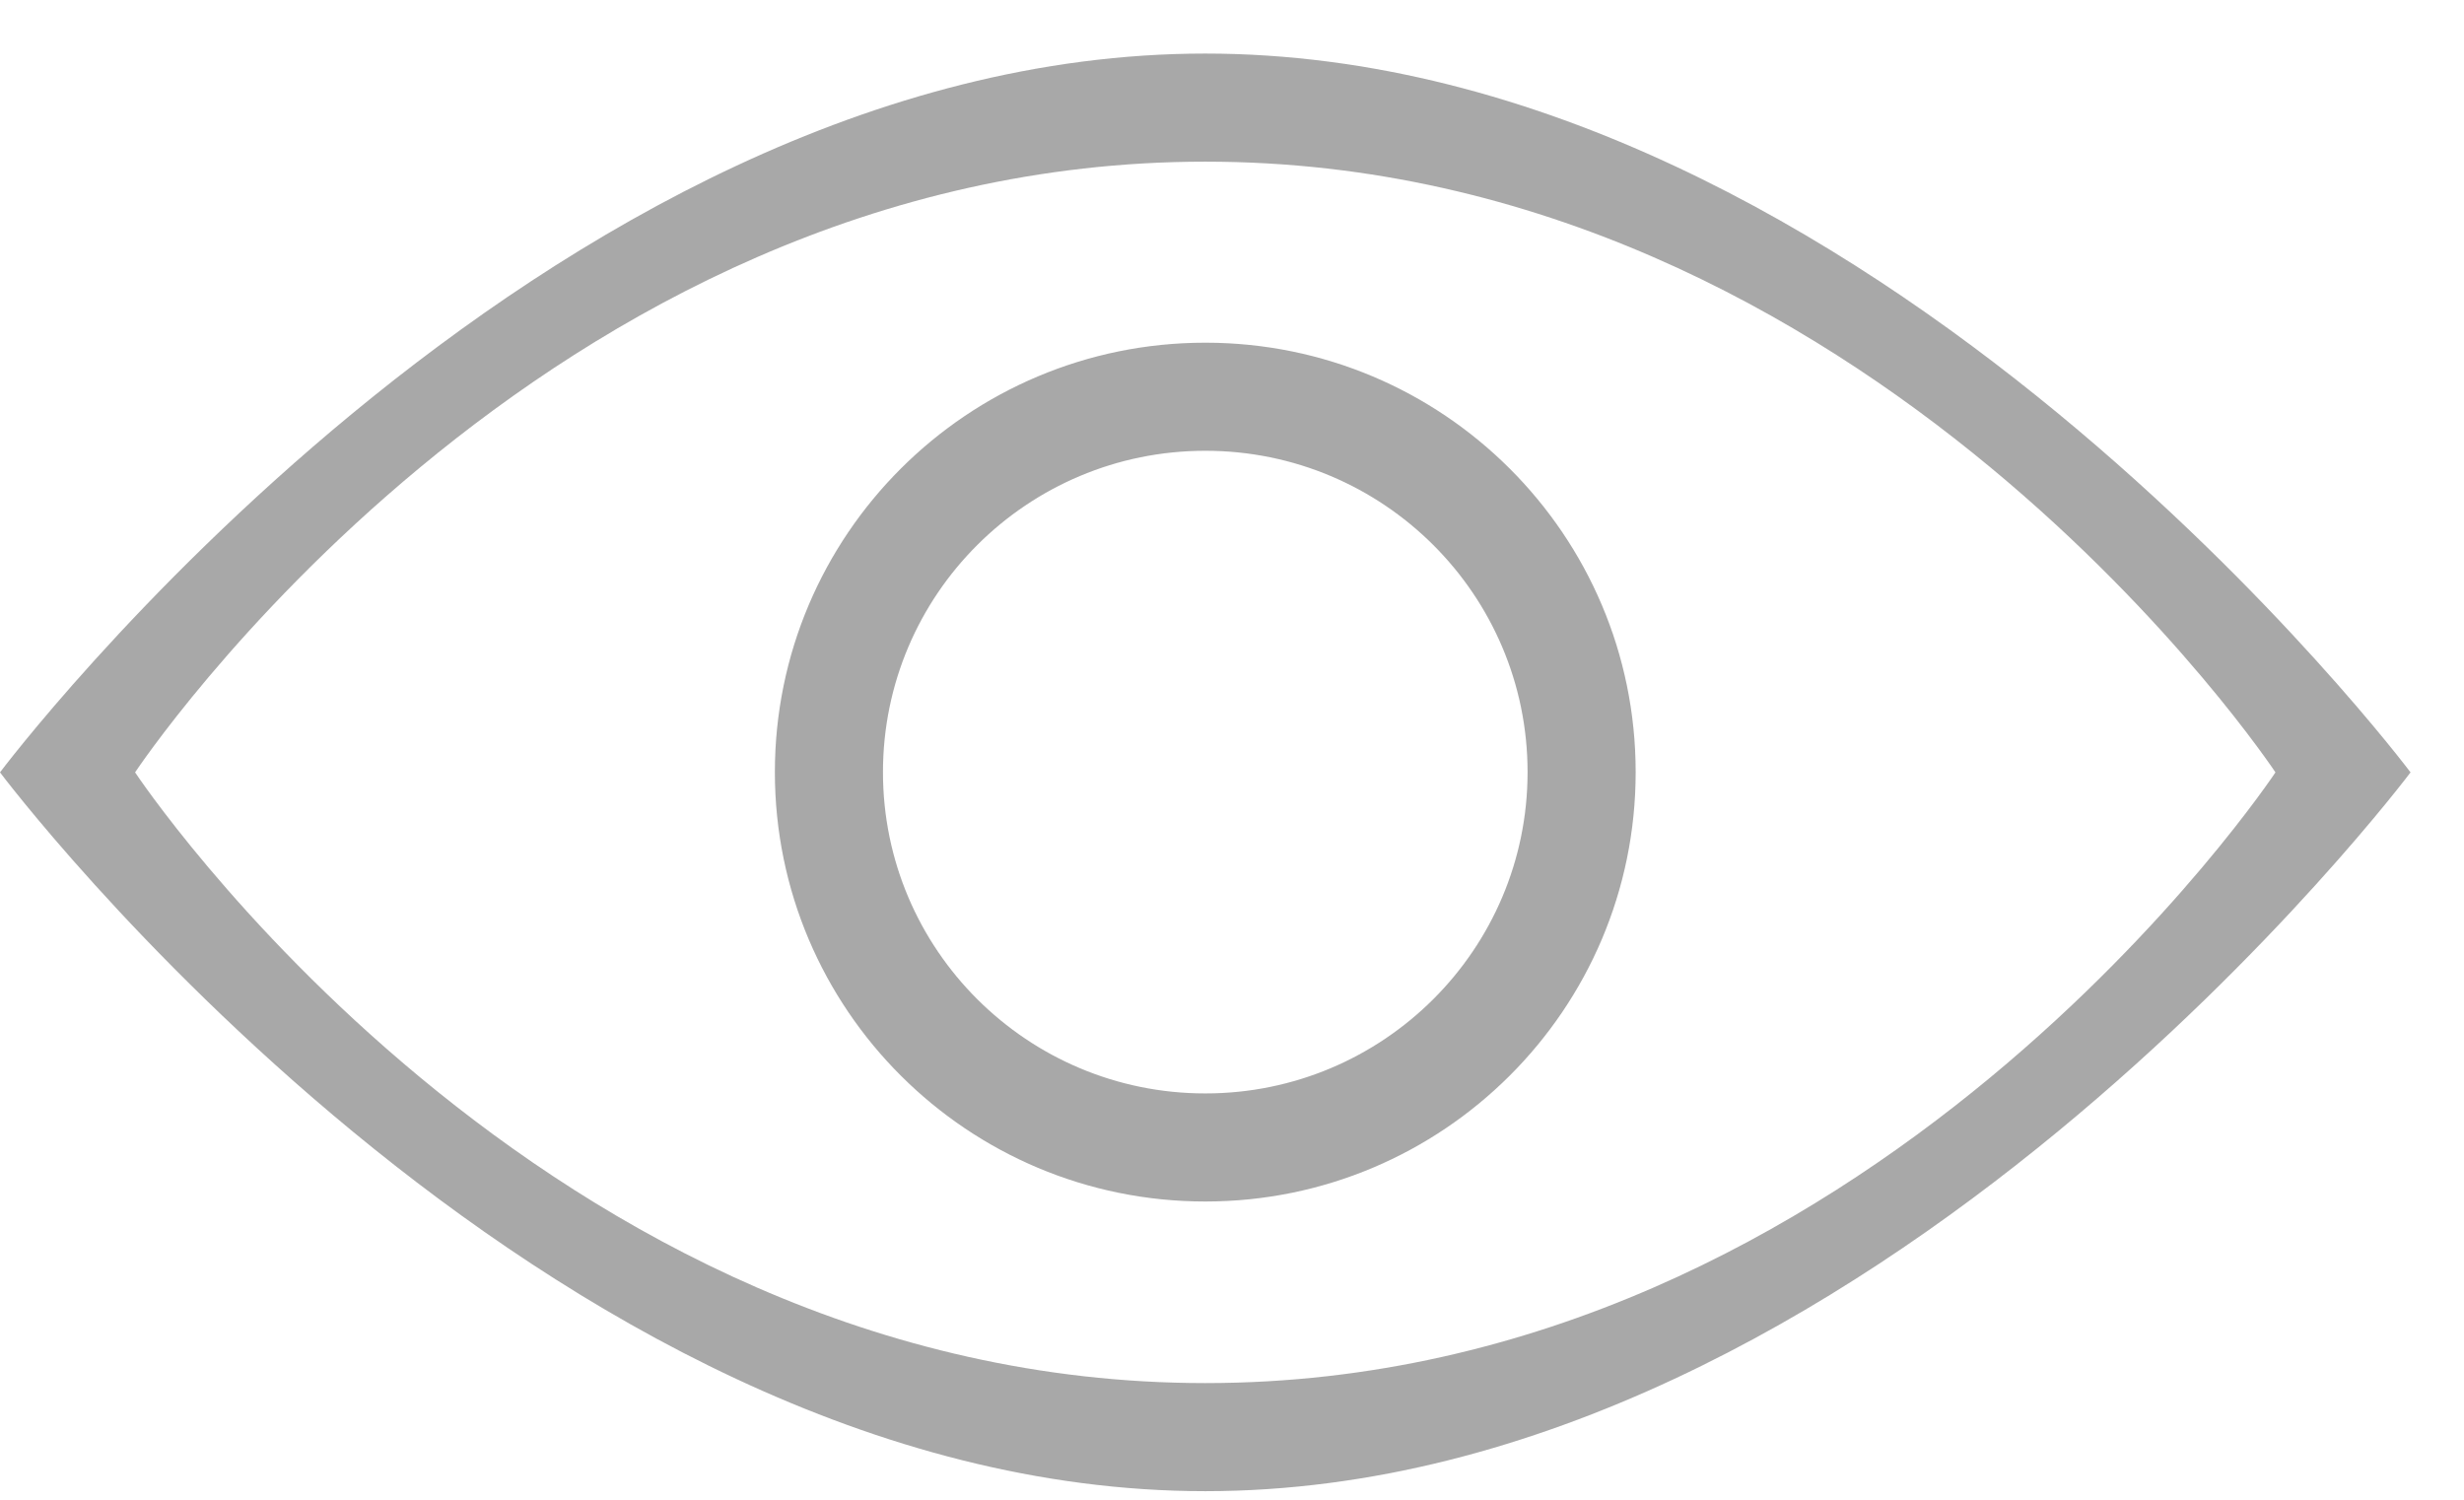 <?xml version="1.0" encoding="UTF-8"?>
<svg width="23px" height="14px" viewBox="0 0 23 14" version="1.1" xmlns="http://www.w3.org/2000/svg" xmlns:xlink="http://www.w3.org/1999/xlink">
    <!-- Generator: Sketch 63.1 (92452) - https://sketch.com -->
    <title>浏览</title>
    <desc>Created with Sketch.</desc>
    <g id="页面-1" stroke="none" stroke-width="1" fill="none" fill-rule="evenodd" opacity="0.699">
        <g id="17" transform="translate(-1114, -942)" fill="#313131" fill-rule="nonzero">
            <g id="新闻" transform="translate(200, 786)">
                <g id="编组-2" transform="translate(298, 73)">
                    <g id="编组-6" transform="translate(183, 74)">
                        <g id="编组-12" transform="translate(433, 0)">
                            <g id="浏览" transform="translate(0, 9.5)">
                                <path d="M11.251,13.42 C5.037,13.42 0,6.71 0,6.71 C0,6.71 5.037,0 11.251,0 C17.464,0 22.501,6.71 22.501,6.71 C22.501,6.71 17.464,13.42 11.251,13.42 Z M11.251,1.009 C5.037,1.009 1.261,6.71 1.261,6.71 C1.261,6.71 5.037,12.411 11.251,12.411 C17.464,12.411 21.24,6.71 21.24,6.71 C21.24,6.71 17.464,1.009 11.251,1.009 Z M11.251,10.716 C9.032,10.716 7.233,8.922 7.233,6.708 C7.233,4.494 9.032,2.699 11.251,2.699 C13.469,2.699 15.268,4.494 15.268,6.708 C15.268,8.922 13.469,10.716 11.251,10.716 Z M11.251,3.708 C9.589,3.708 8.242,5.051 8.242,6.708 C8.242,8.364 9.589,9.707 11.251,9.707 C12.912,9.707 14.259,8.364 14.259,6.708 C14.259,5.051 12.912,3.708 11.251,3.708 L11.251,3.708 Z" id="形状" opacity="0.599"></path>
                            </g>
                        </g>
                    </g>
                </g>
            </g>
        </g>
    </g>
</svg>